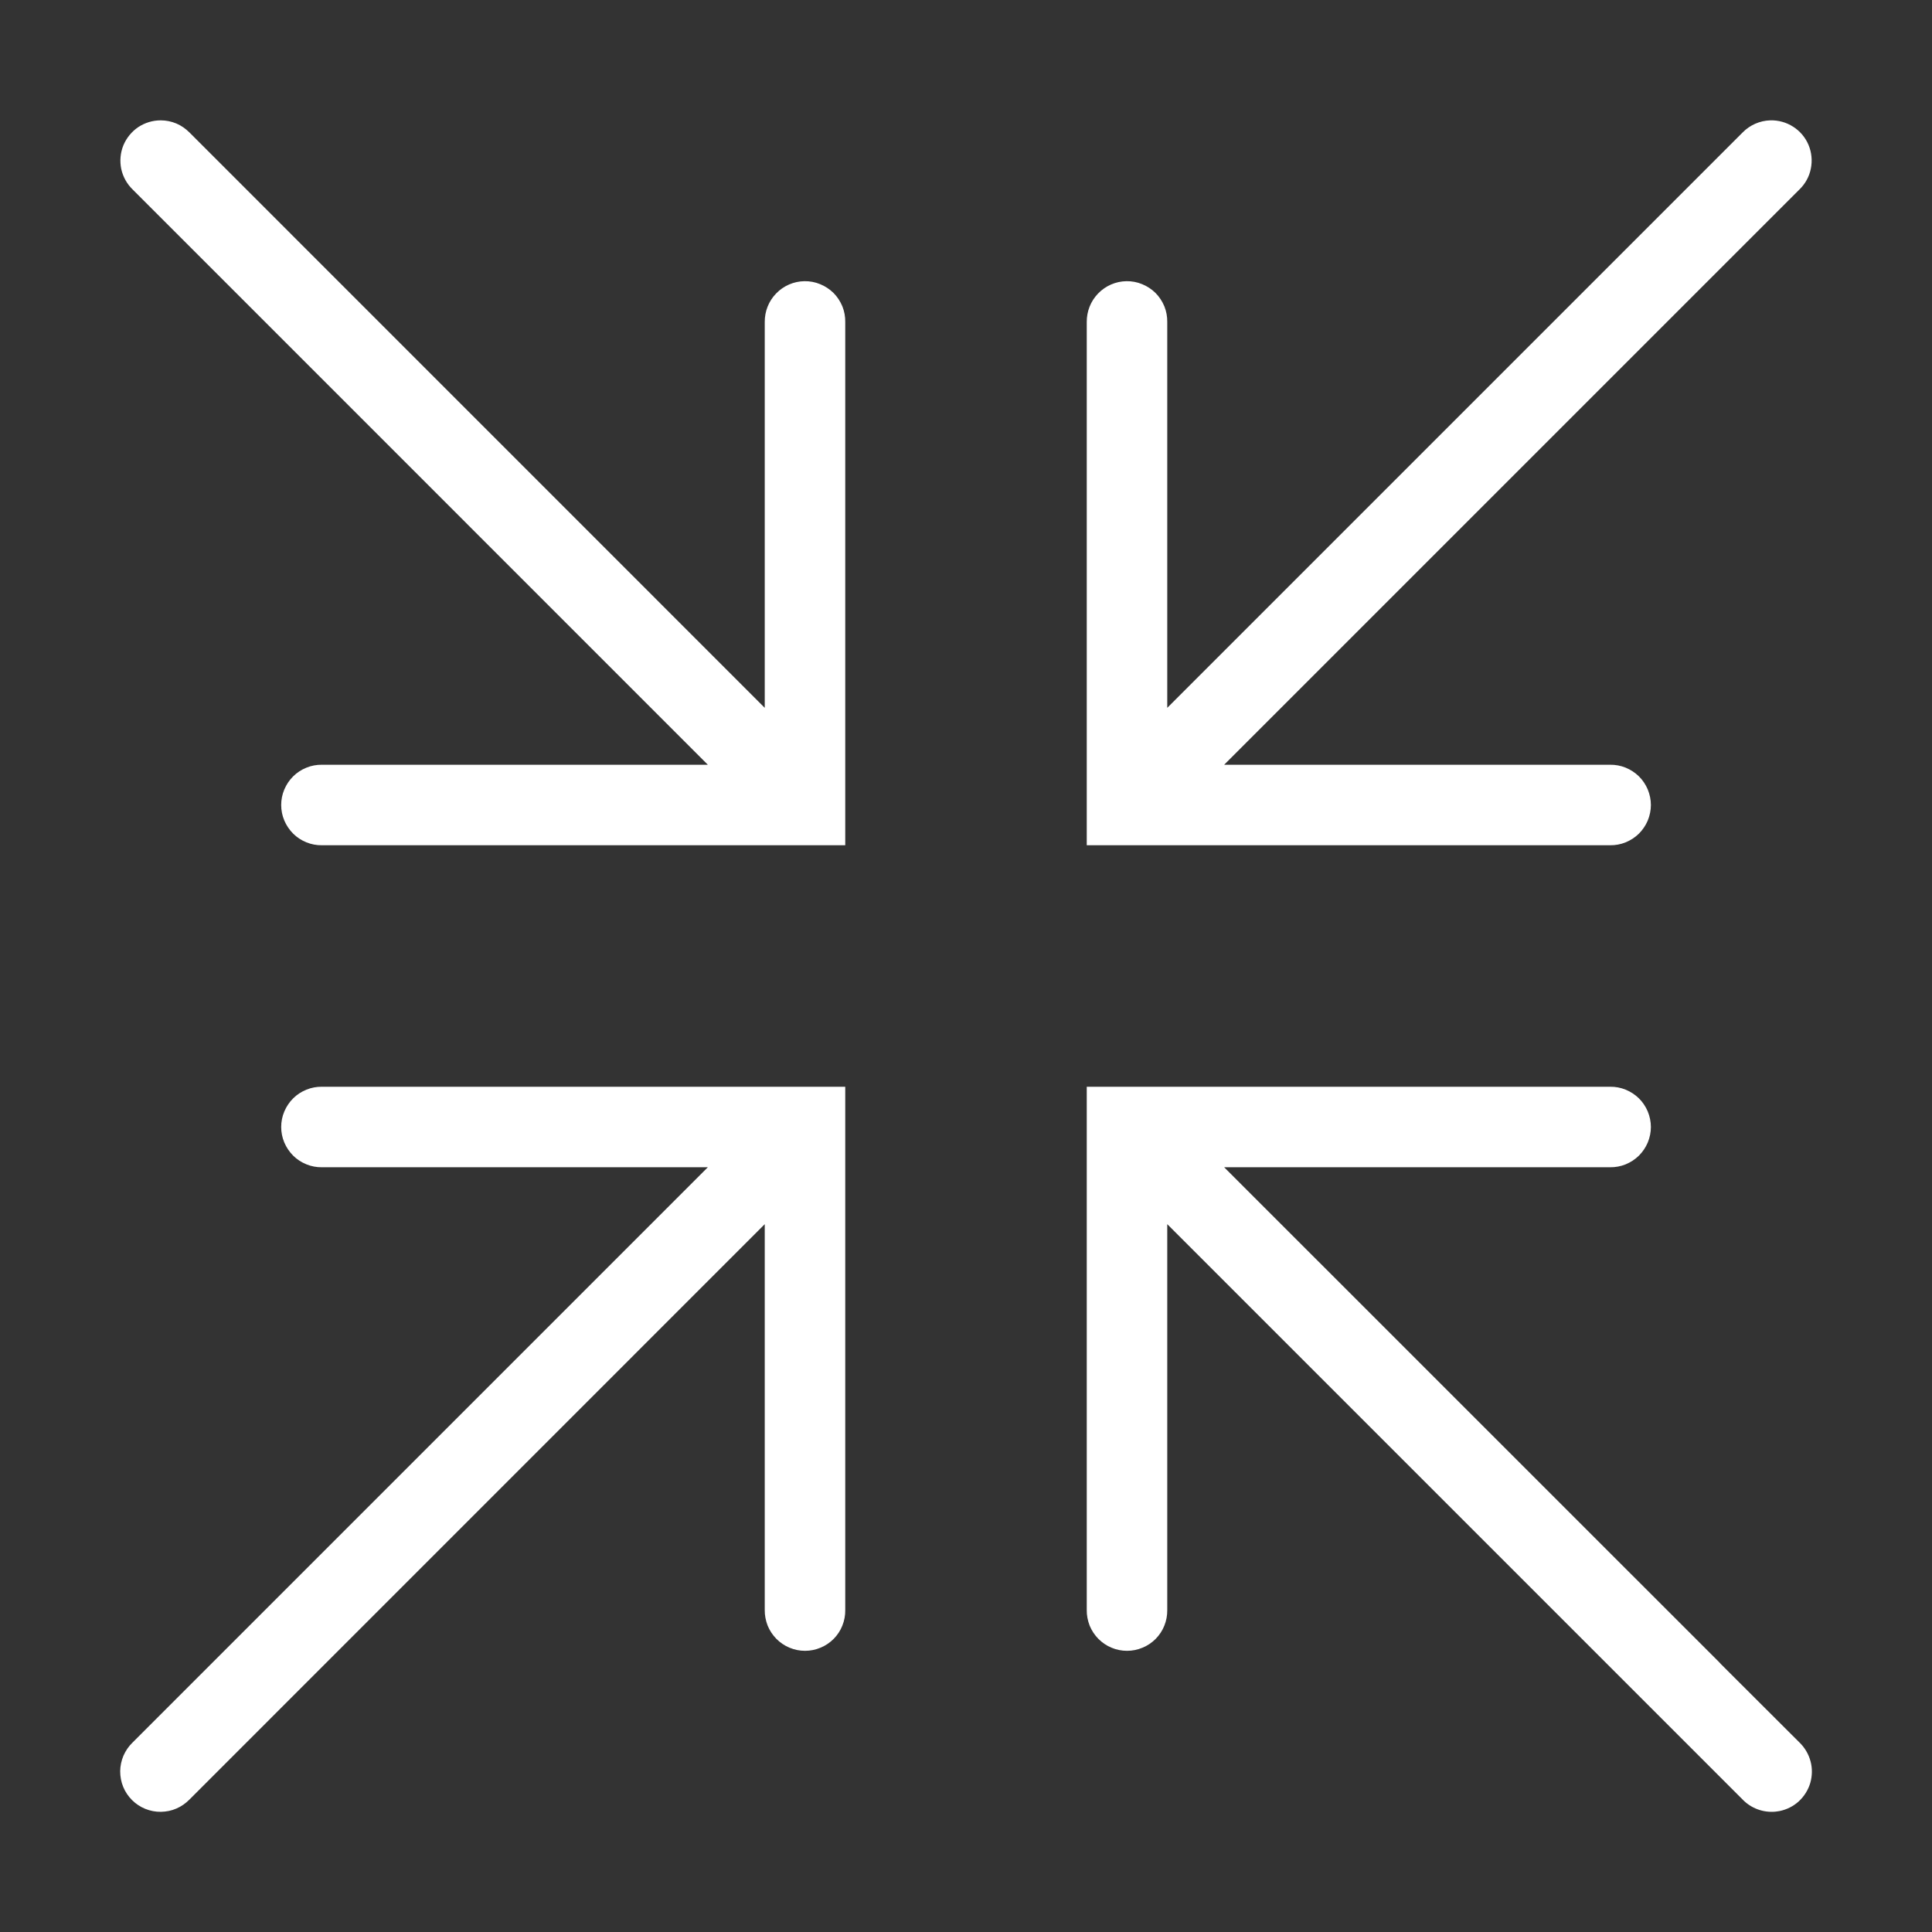 <svg width="24" height="24" viewBox="0 0 24 24" fill="none" xmlns="http://www.w3.org/2000/svg">
    <rect x="0" y="0" width="24" height="24" fill="#333333" stroke="none"/>
    <path d="M1.996 1.495C1.896 1.495 1.799 1.525 1.716 1.58C1.634 1.636 1.57 1.715 1.532 1.807C1.495 1.899 1.486 2 1.506 2.098C1.527 2.195 1.576 2.284 1.647 2.353L8.793 9.5H4C3.934 9.499 3.868 9.511 3.807 9.536C3.745 9.561 3.689 9.597 3.642 9.644C3.595 9.69 3.558 9.746 3.532 9.807C3.506 9.868 3.493 9.934 3.493 10C3.493 10.066 3.506 10.132 3.532 10.193C3.558 10.254 3.595 10.309 3.642 10.356C3.689 10.403 3.745 10.439 3.807 10.464C3.868 10.489 3.934 10.501 4 10.5H10.5V4C10.501 3.933 10.489 3.867 10.464 3.805C10.438 3.743 10.401 3.686 10.354 3.639C10.306 3.592 10.25 3.555 10.188 3.53C10.126 3.504 10.059 3.492 9.993 3.493C9.86 3.495 9.734 3.55 9.642 3.645C9.549 3.74 9.499 3.868 9.5 4V8.793L2.354 1.646C2.307 1.599 2.252 1.56 2.19 1.534C2.128 1.508 2.062 1.495 1.996 1.495ZM21.991 1.495C21.861 1.499 21.738 1.553 21.647 1.646L14.5 8.793V4C14.501 3.933 14.489 3.867 14.464 3.805C14.438 3.743 14.401 3.686 14.354 3.639C14.306 3.592 14.25 3.555 14.188 3.53C14.126 3.504 14.059 3.492 13.993 3.493C13.86 3.495 13.734 3.55 13.642 3.645C13.549 3.74 13.499 3.868 13.5 4V10.5H20C20.067 10.501 20.132 10.489 20.194 10.464C20.255 10.439 20.311 10.403 20.359 10.356C20.406 10.309 20.443 10.254 20.469 10.193C20.494 10.132 20.508 10.066 20.508 10C20.508 9.934 20.494 9.868 20.469 9.807C20.443 9.746 20.406 9.69 20.359 9.644C20.311 9.597 20.255 9.561 20.194 9.536C20.132 9.511 20.067 9.499 20 9.5H15.207L22.354 2.353C22.426 2.283 22.476 2.193 22.495 2.094C22.515 1.995 22.505 1.893 22.466 1.8C22.427 1.707 22.36 1.628 22.275 1.574C22.191 1.52 22.091 1.492 21.991 1.495ZM4 13.5C3.934 13.499 3.868 13.511 3.807 13.536C3.745 13.561 3.689 13.597 3.642 13.644C3.595 13.69 3.558 13.746 3.532 13.807C3.506 13.868 3.493 13.934 3.493 14C3.493 14.066 3.506 14.132 3.532 14.193C3.558 14.254 3.595 14.309 3.642 14.356C3.689 14.403 3.745 14.439 3.807 14.464C3.868 14.489 3.934 14.501 4 14.5H8.793L1.647 21.646C1.599 21.692 1.561 21.748 1.534 21.809C1.508 21.87 1.494 21.936 1.493 22.002C1.493 22.069 1.505 22.135 1.53 22.196C1.555 22.258 1.593 22.314 1.64 22.361C1.687 22.408 1.743 22.445 1.804 22.47C1.866 22.495 1.932 22.508 1.998 22.507C2.065 22.506 2.131 22.493 2.192 22.466C2.253 22.44 2.308 22.401 2.354 22.354L9.5 15.207V20C9.499 20.066 9.512 20.132 9.536 20.194C9.561 20.255 9.598 20.311 9.644 20.358C9.691 20.405 9.746 20.443 9.807 20.468C9.869 20.494 9.934 20.507 10 20.507C10.067 20.507 10.132 20.494 10.193 20.468C10.255 20.443 10.31 20.405 10.357 20.358C10.403 20.311 10.44 20.255 10.464 20.194C10.489 20.132 10.501 20.066 10.5 20V13.5H4ZM13.5 13.5V20C13.499 20.066 13.512 20.132 13.536 20.194C13.561 20.255 13.598 20.311 13.644 20.358C13.691 20.405 13.746 20.443 13.807 20.468C13.868 20.494 13.934 20.507 14 20.507C14.067 20.507 14.132 20.494 14.193 20.468C14.255 20.443 14.31 20.405 14.357 20.358C14.403 20.311 14.44 20.255 14.464 20.194C14.489 20.132 14.501 20.066 14.5 20V15.207L20.647 21.354L21.647 22.354C21.699 22.408 21.763 22.45 21.834 22.476C21.904 22.502 21.98 22.512 22.055 22.505C22.072 22.503 22.088 22.501 22.104 22.498C22.194 22.48 22.277 22.439 22.345 22.377C22.412 22.315 22.462 22.236 22.488 22.148C22.513 22.06 22.515 21.967 22.491 21.879C22.467 21.79 22.42 21.71 22.354 21.646L21.382 20.676C21.373 20.666 21.364 20.656 21.354 20.646L15.207 14.5H20C20.067 14.501 20.132 14.489 20.194 14.464C20.255 14.439 20.311 14.403 20.359 14.356C20.406 14.309 20.443 14.254 20.469 14.193C20.494 14.132 20.508 14.066 20.508 14C20.508 13.934 20.494 13.868 20.469 13.807C20.443 13.746 20.406 13.69 20.359 13.644C20.311 13.597 20.255 13.561 20.194 13.536C20.132 13.511 20.067 13.499 20 13.5H13.5Z" fill="white"/>
</svg>
